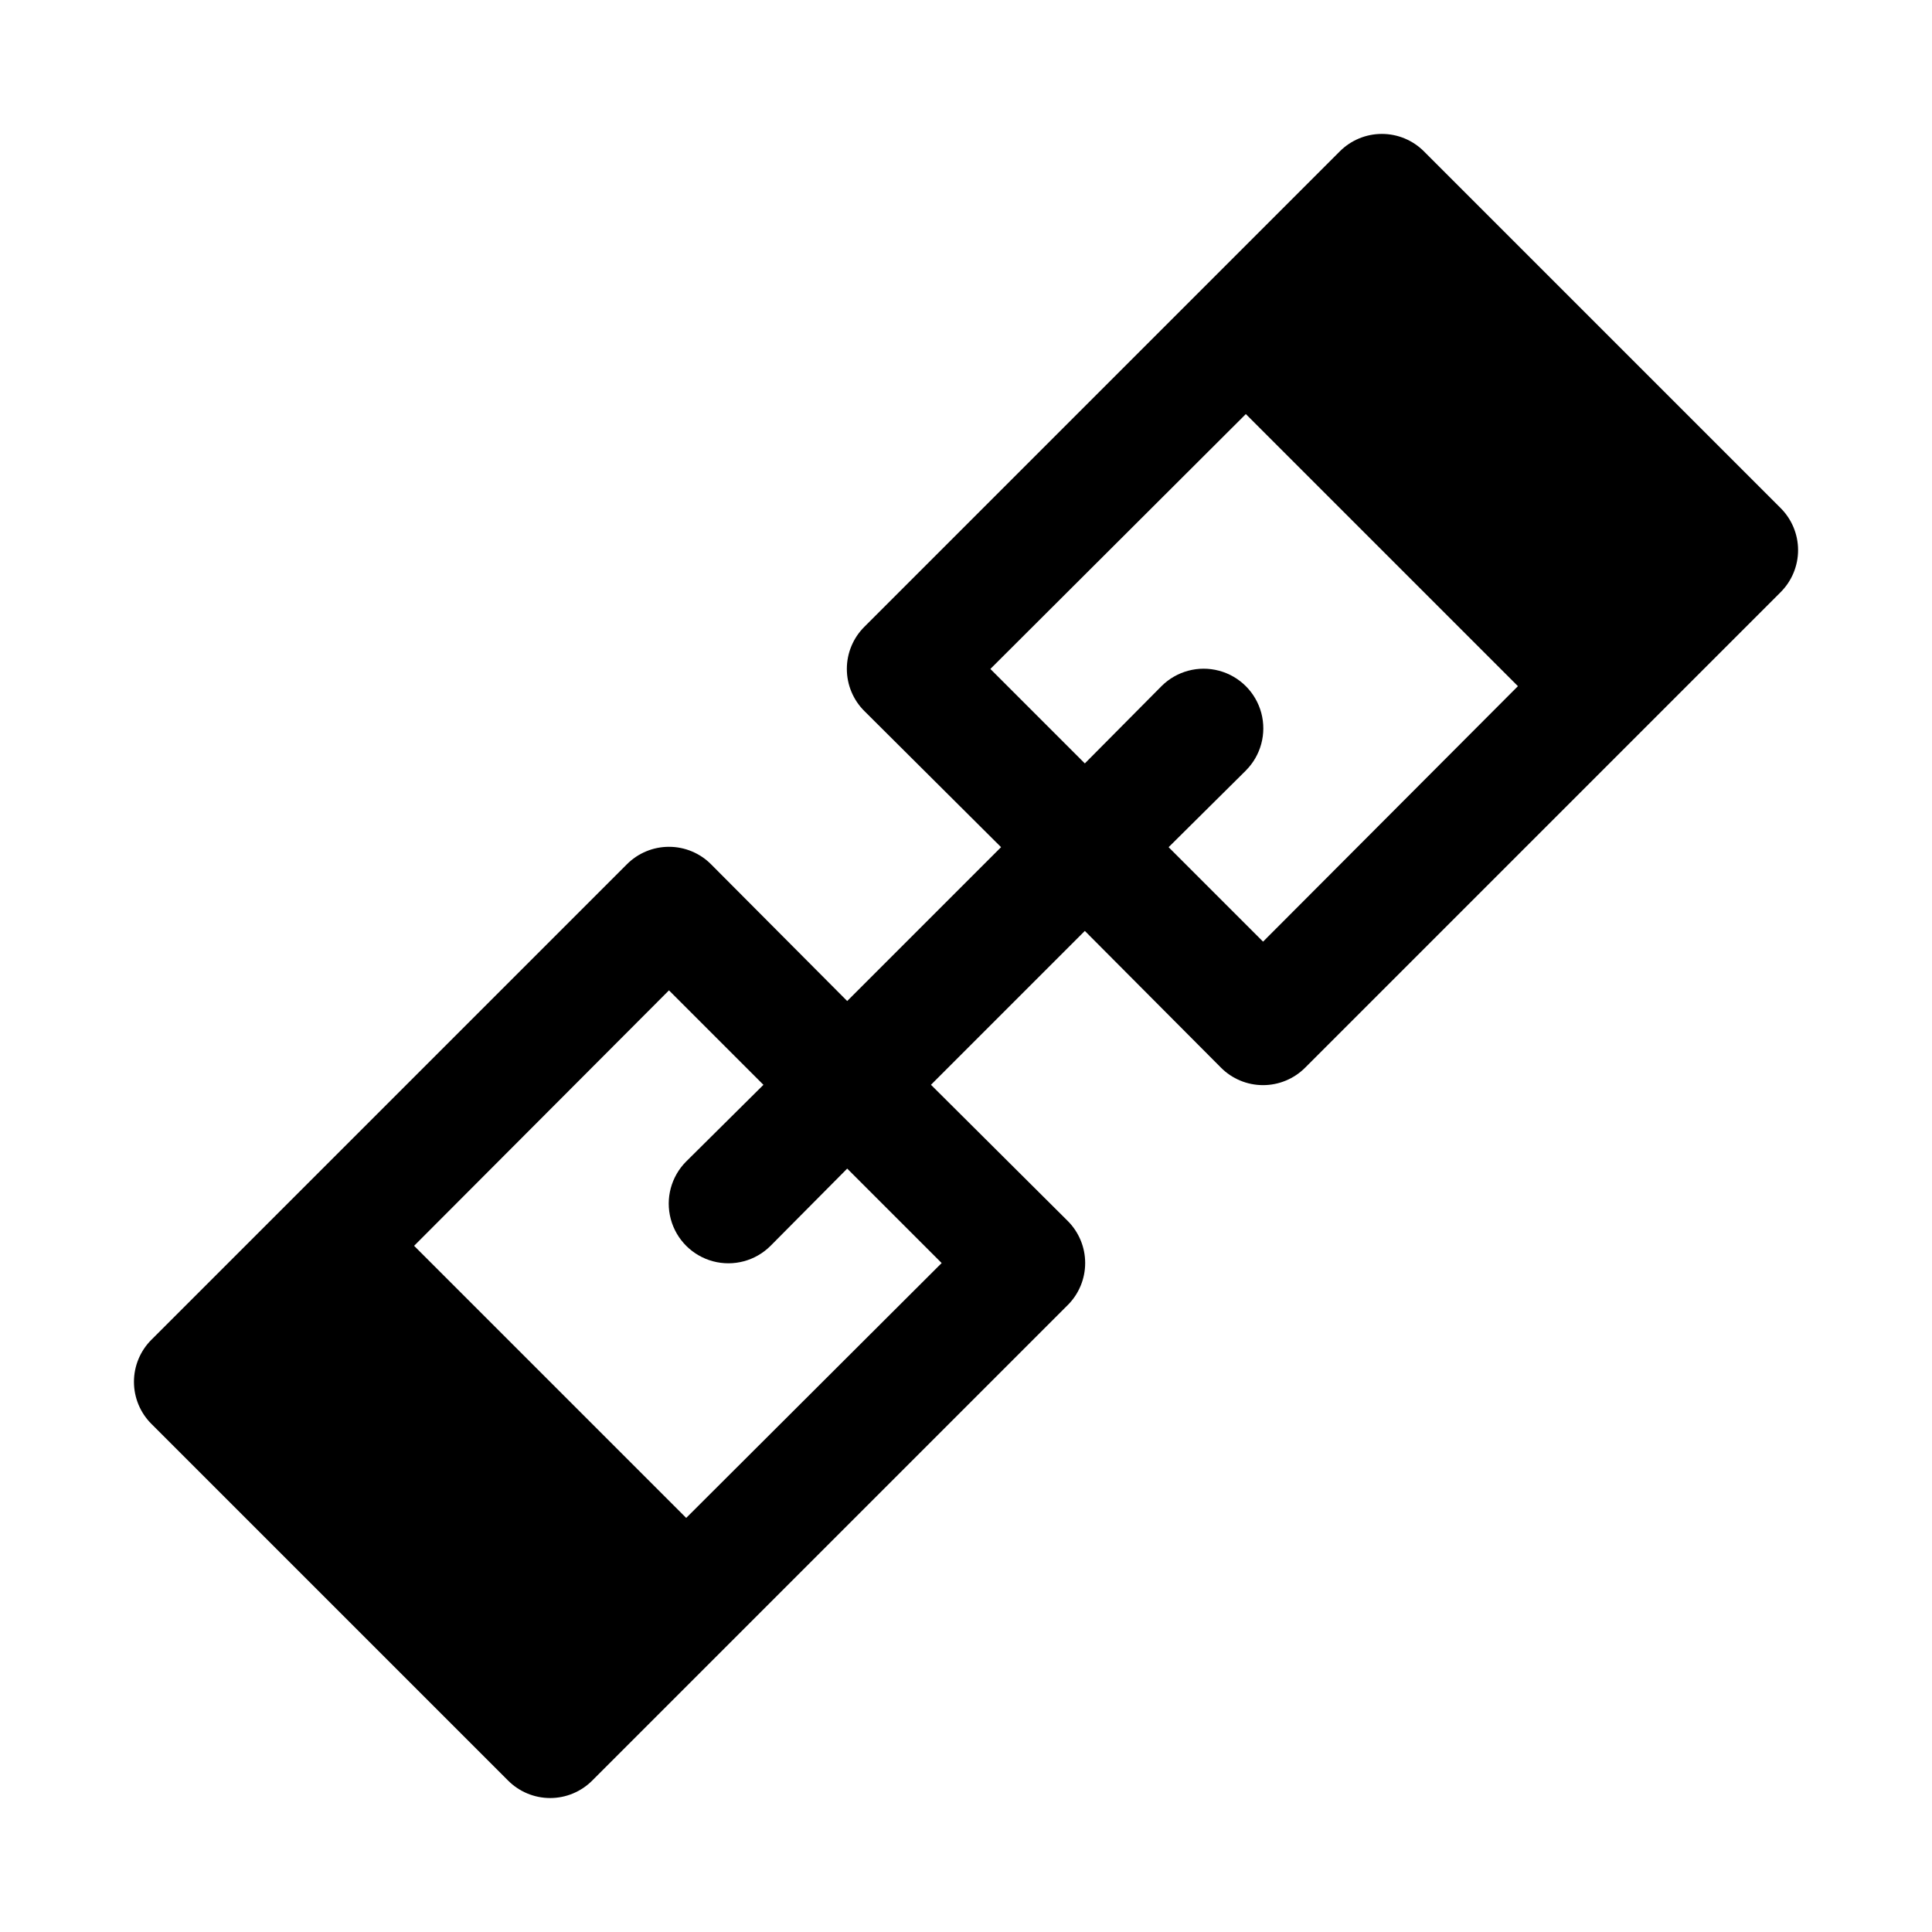 <?xml version="1.0" encoding="UTF-8"?>
<!-- Uploaded to: SVG Repo, www.svgrepo.com, Generator: SVG Repo Mixer Tools -->
<svg fill="#000000" width="800px" height="800px" version="1.1" viewBox="144 144 512 512" xmlns="http://www.w3.org/2000/svg">
 <path d="m615.85 278.61-94.465-94.465h0.004c-2.957-2.981-6.981-4.656-11.18-4.656s-8.223 1.676-11.18 4.656l-125.95 125.95h0.004c-2.984 2.953-4.66 6.981-4.66 11.176 0 4.199 1.676 8.223 4.66 11.18l36.211 36.055-40.777 40.777-36.055-36.211c-2.957-2.984-6.981-4.66-11.18-4.66-4.195 0-8.223 1.676-11.176 4.66l-125.95 125.95v-0.004c-2.981 2.957-4.656 6.981-4.656 11.18s1.676 8.223 4.656 11.18l94.465 94.465v-0.004c2.953 2.981 6.981 4.66 11.176 4.66 4.199 0 8.223-1.68 11.18-4.66l125.95-125.95v0.004c2.981-2.957 4.656-6.981 4.656-11.18s-1.676-8.223-4.656-11.18l-36.211-36.051 40.777-40.777 36.055 36.211h-0.004c2.957 2.981 6.981 4.656 11.18 4.656s8.223-1.676 11.18-4.656l125.95-125.95h-0.004c2.981-2.957 4.66-6.981 4.66-11.18 0-4.195-1.68-8.223-4.66-11.176zm-222.3 200.11-67.699 67.543-72.109-72.109 67.543-67.699 25.035 25.035-20.469 20.309c-3.992 3.992-5.555 9.812-4.09 15.27 1.461 5.457 5.723 9.715 11.176 11.18 5.457 1.461 11.277-0.098 15.27-4.094l20.312-20.465zm85.176-85.176-25.031-25.031 20.469-20.309-0.004-0.004c3.996-3.992 5.555-9.812 4.094-15.27-1.465-5.453-5.723-9.715-11.18-11.176-5.457-1.465-11.277 0.098-15.27 4.09l-20.309 20.469-25.035-25.035 67.699-67.543 72.109 72.109z"/>
</svg>